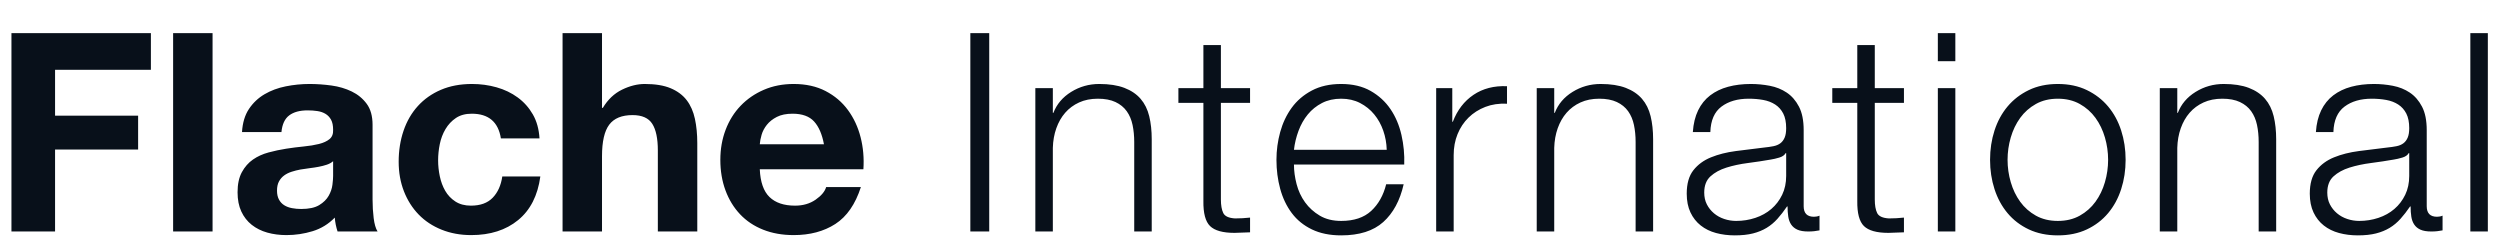 <?xml version="1.0" encoding="UTF-8"?>
<!-- Generated by Pixelmator Pro 3.6.9 -->
<svg width="648" height="64" viewBox="0 0 648 64" xmlns="http://www.w3.org/2000/svg">
    <path id="Flache-International" fill="#08101a" fill-rule="evenodd" stroke="none" d="M 640.312 8.592 L 640.312 60 L 644.848 60 L 644.848 8.592 Z M 600.28 34.224 L 604.816 34.224 C 604.912 31.2 605.872 29.004 607.696 27.636 C 609.52 26.268 611.872 25.584 614.752 25.584 C 616.096 25.584 617.356 25.692 618.532 25.908 C 619.708 26.124 620.74 26.52 621.628 27.096 C 622.516 27.672 623.212 28.452 623.716 29.436 C 624.22 30.42 624.472 31.68 624.472 33.216 C 624.472 34.224 624.34 35.04 624.076 35.664 C 623.812 36.288 623.44 36.78 622.96 37.14 C 622.48 37.5 621.88 37.752 621.16 37.896 C 620.44 38.04 619.6 38.16 618.64 38.256 C 616.192 38.544 613.78 38.844 611.404 39.156 C 609.028 39.468 606.892 40.008 604.996 40.776 C 603.1 41.544 601.576 42.66 600.424 44.124 C 599.272 45.588 598.696 47.616 598.696 50.208 C 598.696 52.08 599.02 53.7 599.668 55.068 C 600.316 56.436 601.204 57.564 602.332 58.452 C 603.46 59.34 604.78 59.988 606.292 60.396 C 607.804 60.804 609.424 61.008 611.152 61.008 C 612.976 61.008 614.548 60.84 615.868 60.504 C 617.188 60.168 618.364 59.688 619.396 59.064 C 620.428 58.44 621.364 57.66 622.204 56.724 C 623.044 55.788 623.872 54.72 624.688 53.52 L 624.832 53.52 C 624.832 54.48 624.892 55.356 625.012 56.148 C 625.132 56.94 625.384 57.624 625.768 58.2 C 626.152 58.776 626.692 59.22 627.388 59.532 C 628.084 59.844 629.008 60 630.16 60 C 630.784 60 631.3 59.976 631.708 59.928 C 632.116 59.88 632.584 59.808 633.112 59.712 L 633.112 55.896 C 632.68 56.088 632.2 56.184 631.672 56.184 C 629.896 56.184 629.008 55.272 629.008 53.448 L 629.008 33.72 C 629.008 31.224 628.6 29.196 627.784 27.636 C 626.968 26.076 625.912 24.864 624.616 24 C 623.32 23.136 621.856 22.548 620.224 22.236 C 618.592 21.924 616.96 21.768 615.328 21.768 C 613.168 21.768 611.2 22.008 609.424 22.488 C 607.648 22.968 606.1 23.712 604.78 24.72 C 603.46 25.728 602.416 27.024 601.648 28.608 C 600.88 30.192 600.424 32.064 600.28 34.224 Z M 624.472 39.696 L 624.472 45.6 C 624.472 47.424 624.124 49.056 623.428 50.496 C 622.732 51.936 621.796 53.16 620.62 54.168 C 619.444 55.176 618.064 55.944 616.48 56.472 C 614.896 57 613.24 57.264 611.512 57.264 C 610.456 57.264 609.424 57.096 608.416 56.76 C 607.408 56.424 606.52 55.932 605.752 55.284 C 604.984 54.636 604.372 53.868 603.916 52.98 C 603.46 52.092 603.232 51.072 603.232 49.92 C 603.232 48.096 603.772 46.692 604.852 45.708 C 605.932 44.724 607.312 43.968 608.992 43.44 C 610.672 42.912 612.532 42.516 614.572 42.252 C 616.612 41.988 618.592 41.688 620.512 41.352 C 621.136 41.256 621.856 41.088 622.672 40.848 C 623.488 40.608 624.04 40.224 624.328 39.696 Z M 559.816 22.848 L 559.816 60 L 564.352 60 L 564.352 38.328 C 564.4 36.504 564.7 34.812 565.252 33.252 C 565.804 31.692 566.572 30.348 567.556 29.22 C 568.54 28.092 569.74 27.204 571.156 26.556 C 572.572 25.908 574.192 25.584 576.016 25.584 C 577.84 25.584 579.364 25.872 580.588 26.448 C 581.812 27.024 582.784 27.816 583.504 28.824 C 584.224 29.832 584.728 31.02 585.016 32.388 C 585.304 33.756 585.448 35.232 585.448 36.816 L 585.448 60 L 589.984 60 L 589.984 36.096 C 589.984 33.888 589.768 31.896 589.336 30.12 C 588.904 28.344 588.16 26.844 587.104 25.62 C 586.048 24.396 584.644 23.448 582.892 22.776 C 581.14 22.104 578.968 21.768 576.376 21.768 C 573.736 21.768 571.312 22.452 569.104 23.82 C 566.896 25.188 565.36 27 564.496 29.256 L 564.352 29.256 L 564.352 22.848 Z M 533.392 25.584 C 535.552 25.584 537.448 26.04 539.08 26.952 C 540.712 27.864 542.068 29.064 543.148 30.552 C 544.228 32.04 545.044 33.732 545.596 35.628 C 546.148 37.524 546.424 39.456 546.424 41.424 C 546.424 43.392 546.148 45.324 545.596 47.22 C 545.044 49.116 544.228 50.808 543.148 52.296 C 542.068 53.784 540.712 54.984 539.08 55.896 C 537.448 56.808 535.552 57.264 533.392 57.264 C 531.232 57.264 529.336 56.808 527.704 55.896 C 526.072 54.984 524.716 53.784 523.636 52.296 C 522.556 50.808 521.74 49.116 521.188 47.22 C 520.636 45.324 520.36 43.392 520.36 41.424 C 520.36 39.456 520.636 37.524 521.188 35.628 C 521.74 33.732 522.556 32.04 523.636 30.552 C 524.716 29.064 526.072 27.864 527.704 26.952 C 529.336 26.04 531.232 25.584 533.392 25.584 Z M 533.392 21.768 C 530.56 21.768 528.052 22.296 525.868 23.352 C 523.684 24.408 521.848 25.824 520.36 27.6 C 518.872 29.376 517.744 31.452 516.976 33.828 C 516.208 36.204 515.824 38.736 515.824 41.424 C 515.824 44.112 516.208 46.644 516.976 49.02 C 517.744 51.396 518.872 53.472 520.36 55.248 C 521.848 57.024 523.684 58.428 525.868 59.46 C 528.052 60.492 530.56 61.008 533.392 61.008 C 536.224 61.008 538.732 60.492 540.916 59.46 C 543.1 58.428 544.936 57.024 546.424 55.248 C 547.912 53.472 549.04 51.396 549.808 49.02 C 550.576 46.644 550.96 44.112 550.96 41.424 C 550.96 38.736 550.576 36.204 549.808 33.828 C 549.04 31.452 547.912 29.376 546.424 27.6 C 544.936 25.824 543.1 24.408 540.916 23.352 C 538.732 22.296 536.224 21.768 533.392 21.768 Z M 502.288 8.592 L 502.288 15.864 L 506.824 15.864 L 506.824 8.592 Z M 502.288 22.848 L 502.288 60 L 506.824 60 L 506.824 22.848 Z M 485.944 22.848 L 485.944 11.688 L 481.408 11.688 L 481.408 22.848 L 474.928 22.848 L 474.928 26.664 L 481.408 26.664 L 481.408 52.08 C 481.36 55.248 481.936 57.42 483.136 58.596 C 484.336 59.772 486.448 60.36 489.472 60.36 C 490.144 60.36 490.816 60.336 491.488 60.288 C 492.16 60.24 492.832 60.216 493.504 60.216 L 493.504 56.4 C 492.208 56.544 490.912 56.616 489.616 56.616 C 487.984 56.52 486.964 56.052 486.556 55.212 C 486.148 54.372 485.944 53.208 485.944 51.72 L 485.944 26.664 L 493.504 26.664 L 493.504 22.848 Z M 438.784 34.224 L 443.32 34.224 C 443.416 31.2 444.376 29.004 446.2 27.636 C 448.024 26.268 450.376 25.584 453.256 25.584 C 454.6 25.584 455.86 25.692 457.036 25.908 C 458.212 26.124 459.244 26.52 460.132 27.096 C 461.02 27.672 461.716 28.452 462.22 29.436 C 462.724 30.42 462.976 31.68 462.976 33.216 C 462.976 34.224 462.844 35.04 462.58 35.664 C 462.316 36.288 461.944 36.78 461.464 37.14 C 460.984 37.5 460.384 37.752 459.664 37.896 C 458.944 38.04 458.104 38.16 457.144 38.256 C 454.696 38.544 452.284 38.844 449.908 39.156 C 447.532 39.468 445.396 40.008 443.5 40.776 C 441.604 41.544 440.08 42.66 438.928 44.124 C 437.776 45.588 437.2 47.616 437.2 50.208 C 437.2 52.08 437.524 53.7 438.172 55.068 C 438.82 56.436 439.708 57.564 440.836 58.452 C 441.964 59.34 443.284 59.988 444.796 60.396 C 446.308 60.804 447.928 61.008 449.656 61.008 C 451.48 61.008 453.052 60.84 454.372 60.504 C 455.692 60.168 456.868 59.688 457.9 59.064 C 458.932 58.44 459.868 57.66 460.708 56.724 C 461.548 55.788 462.376 54.72 463.192 53.52 L 463.336 53.52 C 463.336 54.48 463.396 55.356 463.516 56.148 C 463.636 56.94 463.888 57.624 464.272 58.2 C 464.656 58.776 465.196 59.22 465.892 59.532 C 466.588 59.844 467.512 60 468.664 60 C 469.288 60 469.804 59.976 470.212 59.928 C 470.62 59.88 471.088 59.808 471.616 59.712 L 471.616 55.896 C 471.184 56.088 470.704 56.184 470.176 56.184 C 468.4 56.184 467.512 55.272 467.512 53.448 L 467.512 33.72 C 467.512 31.224 467.104 29.196 466.288 27.636 C 465.472 26.076 464.416 24.864 463.12 24 C 461.824 23.136 460.36 22.548 458.728 22.236 C 457.096 21.924 455.464 21.768 453.832 21.768 C 451.672 21.768 449.704 22.008 447.928 22.488 C 446.152 22.968 444.604 23.712 443.284 24.72 C 441.964 25.728 440.92 27.024 440.152 28.608 C 439.384 30.192 438.928 32.064 438.784 34.224 Z M 462.976 39.696 L 462.976 45.6 C 462.976 47.424 462.628 49.056 461.932 50.496 C 461.236 51.936 460.3 53.16 459.124 54.168 C 457.948 55.176 456.568 55.944 454.984 56.472 C 453.4 57 451.744 57.264 450.016 57.264 C 448.96 57.264 447.928 57.096 446.92 56.76 C 445.912 56.424 445.024 55.932 444.256 55.284 C 443.488 54.636 442.876 53.868 442.42 52.98 C 441.964 52.092 441.736 51.072 441.736 49.92 C 441.736 48.096 442.276 46.692 443.356 45.708 C 444.436 44.724 445.816 43.968 447.496 43.44 C 449.176 42.912 451.036 42.516 453.076 42.252 C 455.116 41.988 457.096 41.688 459.016 41.352 C 459.64 41.256 460.36 41.088 461.176 40.848 C 461.992 40.608 462.544 40.224 462.832 39.696 Z M 398.32 22.848 L 398.32 60 L 402.856 60 L 402.856 38.328 C 402.904 36.504 403.204 34.812 403.756 33.252 C 404.308 31.692 405.076 30.348 406.06 29.22 C 407.044 28.092 408.244 27.204 409.66 26.556 C 411.076 25.908 412.696 25.584 414.52 25.584 C 416.344 25.584 417.868 25.872 419.092 26.448 C 420.316 27.024 421.288 27.816 422.008 28.824 C 422.728 29.832 423.232 31.02 423.52 32.388 C 423.808 33.756 423.952 35.232 423.952 36.816 L 423.952 60 L 428.488 60 L 428.488 36.096 C 428.488 33.888 428.272 31.896 427.84 30.12 C 427.408 28.344 426.664 26.844 425.608 25.62 C 424.552 24.396 423.148 23.448 421.396 22.776 C 419.644 22.104 417.472 21.768 414.88 21.768 C 412.24 21.768 409.816 22.452 407.608 23.82 C 405.4 25.188 403.864 27 403 29.256 L 402.856 29.256 L 402.856 22.848 Z M 372.256 22.848 L 372.256 60 L 376.792 60 L 376.792 40.2 C 376.792 38.232 377.128 36.42 377.8 34.764 C 378.472 33.108 379.42 31.68 380.644 30.48 C 381.868 29.28 383.32 28.356 385 27.708 C 386.68 27.06 388.552 26.784 390.616 26.88 L 390.616 22.344 C 387.256 22.2 384.364 22.944 381.94 24.576 C 379.516 26.208 377.728 28.536 376.576 31.56 L 376.432 31.56 L 376.432 22.848 Z M 359.44 38.832 L 335.392 38.832 C 335.584 37.152 335.98 35.508 336.58 33.9 C 337.18 32.292 337.984 30.876 338.992 29.652 C 340 28.428 341.224 27.444 342.664 26.7 C 344.104 25.956 345.76 25.584 347.632 25.584 C 349.456 25.584 351.088 25.956 352.528 26.7 C 353.968 27.444 355.192 28.428 356.2 29.652 C 357.208 30.876 357.988 32.28 358.54 33.864 C 359.092 35.448 359.392 37.104 359.44 38.832 Z M 335.392 42.648 L 363.976 42.648 C 364.072 40.056 363.832 37.5 363.256 34.98 C 362.68 32.46 361.732 30.228 360.412 28.284 C 359.092 26.34 357.376 24.768 355.264 23.568 C 353.152 22.368 350.608 21.768 347.632 21.768 C 344.704 21.768 342.172 22.332 340.036 23.46 C 337.9 24.588 336.16 26.076 334.816 27.924 C 333.472 29.772 332.476 31.872 331.828 34.224 C 331.18 36.576 330.856 38.976 330.856 41.424 C 330.856 44.064 331.18 46.572 331.828 48.948 C 332.476 51.324 333.472 53.412 334.816 55.212 C 336.16 57.012 337.9 58.428 340.036 59.46 C 342.172 60.492 344.704 61.008 347.632 61.008 C 352.336 61.008 355.972 59.856 358.54 57.552 C 361.108 55.248 362.872 51.984 363.832 47.76 L 359.296 47.76 C 358.576 50.64 357.28 52.944 355.408 54.672 C 353.536 56.4 350.944 57.264 347.632 57.264 C 345.472 57.264 343.624 56.808 342.088 55.896 C 340.552 54.984 339.28 53.832 338.272 52.44 C 337.264 51.048 336.532 49.476 336.076 47.724 C 335.62 45.972 335.392 44.28 335.392 42.648 Z M 316.456 22.848 L 316.456 11.688 L 311.92 11.688 L 311.92 22.848 L 305.44 22.848 L 305.44 26.664 L 311.92 26.664 L 311.92 52.08 C 311.872 55.248 312.448 57.42 313.648 58.596 C 314.848 59.772 316.96 60.36 319.984 60.36 C 320.656 60.36 321.328 60.336 322 60.288 C 322.672 60.24 323.344 60.216 324.016 60.216 L 324.016 56.4 C 322.72 56.544 321.424 56.616 320.128 56.616 C 318.496 56.52 317.476 56.052 317.068 55.212 C 316.66 54.372 316.456 53.208 316.456 51.72 L 316.456 26.664 L 324.016 26.664 L 324.016 22.848 Z M 268.36 22.848 L 268.36 60 L 272.896 60 L 272.896 38.328 C 272.944 36.504 273.244 34.812 273.796 33.252 C 274.348 31.692 275.116 30.348 276.1 29.22 C 277.084 28.092 278.284 27.204 279.7 26.556 C 281.116 25.908 282.736 25.584 284.56 25.584 C 286.384 25.584 287.908 25.872 289.132 26.448 C 290.356 27.024 291.328 27.816 292.048 28.824 C 292.768 29.832 293.272 31.02 293.56 32.388 C 293.848 33.756 293.992 35.232 293.992 36.816 L 293.992 60 L 298.528 60 L 298.528 36.096 C 298.528 33.888 298.312 31.896 297.88 30.12 C 297.448 28.344 296.704 26.844 295.648 25.62 C 294.592 24.396 293.188 23.448 291.436 22.776 C 289.684 22.104 287.512 21.768 284.92 21.768 C 282.28 21.768 279.856 22.452 277.648 23.82 C 275.44 25.188 273.904 27 273.04 29.256 L 272.896 29.256 L 272.896 22.848 Z M 251.512 8.592 L 251.512 60 L 256.408 60 L 256.408 8.592 Z M 213.568 37.392 L 196.936 37.392 C 196.984 36.672 197.14 35.856 197.404 34.944 C 197.668 34.032 198.124 33.168 198.772 32.352 C 199.42 31.536 200.284 30.852 201.364 30.3 C 202.444 29.748 203.8 29.472 205.432 29.472 C 207.928 29.472 209.788 30.144 211.012 31.488 C 212.236 32.832 213.088 34.8 213.568 37.392 Z M 196.936 43.872 L 223.792 43.872 C 223.984 40.992 223.744 38.232 223.072 35.592 C 222.4 32.952 221.308 30.6 219.796 28.536 C 218.284 26.472 216.352 24.828 214 23.604 C 211.648 22.38 208.888 21.768 205.72 21.768 C 202.888 21.768 200.308 22.272 197.98 23.28 C 195.652 24.288 193.648 25.668 191.968 27.42 C 190.288 29.172 188.992 31.248 188.08 33.648 C 187.168 36.048 186.712 38.64 186.712 41.424 C 186.712 44.304 187.156 46.944 188.044 49.344 C 188.932 51.744 190.192 53.808 191.824 55.536 C 193.456 57.264 195.448 58.596 197.8 59.532 C 200.152 60.468 202.792 60.936 205.72 60.936 C 209.944 60.936 213.544 59.976 216.52 58.056 C 219.496 56.136 221.704 52.944 223.144 48.48 L 214.144 48.48 C 213.808 49.632 212.896 50.724 211.408 51.756 C 209.92 52.788 208.144 53.304 206.08 53.304 C 203.2 53.304 200.992 52.56 199.456 51.072 C 197.92 49.584 197.08 47.184 196.936 43.872 Z M 145.816 8.592 L 145.816 60 L 156.04 60 L 156.04 40.488 C 156.04 36.696 156.664 33.972 157.912 32.316 C 159.16 30.66 161.176 29.832 163.96 29.832 C 166.408 29.832 168.112 30.588 169.072 32.1 C 170.032 33.612 170.512 35.904 170.512 38.976 L 170.512 60 L 180.736 60 L 180.736 37.104 C 180.736 34.8 180.532 32.7 180.124 30.804 C 179.716 28.908 179.008 27.3 178 25.98 C 176.992 24.66 175.612 23.628 173.86 22.884 C 172.108 22.14 169.864 21.768 167.128 21.768 C 165.208 21.768 163.24 22.26 161.224 23.244 C 159.208 24.228 157.552 25.8 156.256 27.96 L 156.04 27.96 L 156.04 8.592 Z M 129.832 35.88 L 139.84 35.88 C 139.696 33.48 139.12 31.404 138.112 29.652 C 137.104 27.9 135.796 26.436 134.188 25.26 C 132.58 24.084 130.756 23.208 128.716 22.632 C 126.676 22.056 124.552 21.768 122.344 21.768 C 119.32 21.768 116.632 22.272 114.28 23.28 C 111.928 24.288 109.936 25.692 108.304 27.492 C 106.672 29.292 105.436 31.428 104.596 33.9 C 103.756 36.372 103.336 39.048 103.336 41.928 C 103.336 44.712 103.792 47.268 104.704 49.596 C 105.616 51.924 106.888 53.928 108.52 55.608 C 110.152 57.288 112.132 58.596 114.46 59.532 C 116.788 60.468 119.344 60.936 122.128 60.936 C 127.072 60.936 131.128 59.64 134.296 57.048 C 137.464 54.456 139.384 50.688 140.056 45.744 L 130.192 45.744 C 129.856 48.048 129.028 49.884 127.708 51.252 C 126.388 52.62 124.504 53.304 122.056 53.304 C 120.472 53.304 119.128 52.944 118.024 52.224 C 116.92 51.504 116.044 50.58 115.396 49.452 C 114.748 48.324 114.28 47.064 113.992 45.672 C 113.704 44.28 113.56 42.912 113.56 41.568 C 113.56 40.176 113.704 38.772 113.992 37.356 C 114.28 35.94 114.772 34.644 115.468 33.468 C 116.164 32.292 117.064 31.332 118.168 30.588 C 119.272 29.844 120.64 29.472 122.272 29.472 C 126.64 29.472 129.16 31.608 129.832 35.88 Z M 62.728 34.224 C 62.872 31.824 63.472 29.832 64.528 28.248 C 65.584 26.664 66.928 25.392 68.56 24.432 C 70.192 23.472 72.028 22.788 74.068 22.38 C 76.108 21.972 78.16 21.768 80.224 21.768 C 82.096 21.768 83.992 21.9 85.912 22.164 C 87.832 22.428 89.584 22.944 91.168 23.712 C 92.752 24.48 94.048 25.548 95.056 26.916 C 96.064 28.284 96.568 30.096 96.568 32.352 L 96.568 51.72 C 96.568 53.4 96.664 55.008 96.856 56.544 C 97.048 58.08 97.384 59.232 97.864 60 L 87.496 60 C 87.304 59.424 87.148 58.836 87.028 58.236 C 86.908 57.636 86.824 57.024 86.776 56.4 C 85.144 58.08 83.224 59.256 81.016 59.928 C 78.808 60.6 76.552 60.936 74.248 60.936 C 72.472 60.936 70.816 60.72 69.28 60.288 C 67.744 59.856 66.4 59.184 65.248 58.272 C 64.096 57.36 63.196 56.208 62.548 54.816 C 61.9 53.424 61.576 51.768 61.576 49.848 C 61.576 47.736 61.948 45.996 62.692 44.628 C 63.436 43.26 64.396 42.168 65.572 41.352 C 66.748 40.536 68.092 39.924 69.604 39.516 C 71.116 39.108 72.64 38.784 74.176 38.544 C 75.712 38.304 77.224 38.112 78.712 37.968 C 80.2 37.824 81.52 37.608 82.672 37.32 C 83.824 37.032 84.736 36.612 85.408 36.06 C 86.08 35.508 86.392 34.704 86.344 33.648 C 86.344 32.544 86.164 31.668 85.804 31.02 C 85.444 30.372 84.964 29.868 84.364 29.508 C 83.764 29.148 83.068 28.908 82.276 28.788 C 81.484 28.668 80.632 28.608 79.72 28.608 C 77.704 28.608 76.12 29.04 74.968 29.904 C 73.816 30.768 73.144 32.208 72.952 34.224 Z M 86.344 41.784 C 85.912 42.168 85.372 42.468 84.724 42.684 C 84.076 42.9 83.38 43.08 82.636 43.224 C 81.892 43.368 81.112 43.488 80.296 43.584 C 79.48 43.68 78.664 43.8 77.848 43.944 C 77.08 44.088 76.324 44.28 75.58 44.52 C 74.836 44.76 74.188 45.084 73.636 45.492 C 73.084 45.9 72.64 46.416 72.304 47.04 C 71.968 47.664 71.8 48.456 71.8 49.416 C 71.8 50.328 71.968 51.096 72.304 51.72 C 72.64 52.344 73.096 52.836 73.672 53.196 C 74.248 53.556 74.92 53.808 75.688 53.952 C 76.456 54.096 77.248 54.168 78.064 54.168 C 80.08 54.168 81.64 53.832 82.744 53.16 C 83.848 52.488 84.664 51.684 85.192 50.748 C 85.72 49.812 86.044 48.864 86.164 47.904 C 86.284 46.944 86.344 46.176 86.344 45.6 Z M 44.872 8.592 L 44.872 60 L 55.096 60 L 55.096 8.592 Z M 2.968 8.592 L 2.968 60 L 14.272 60 L 14.272 38.76 L 35.8 38.76 L 35.8 29.976 L 14.272 29.976 L 14.272 18.096 L 39.112 18.096 L 39.112 8.592 Z"/>
</svg>
